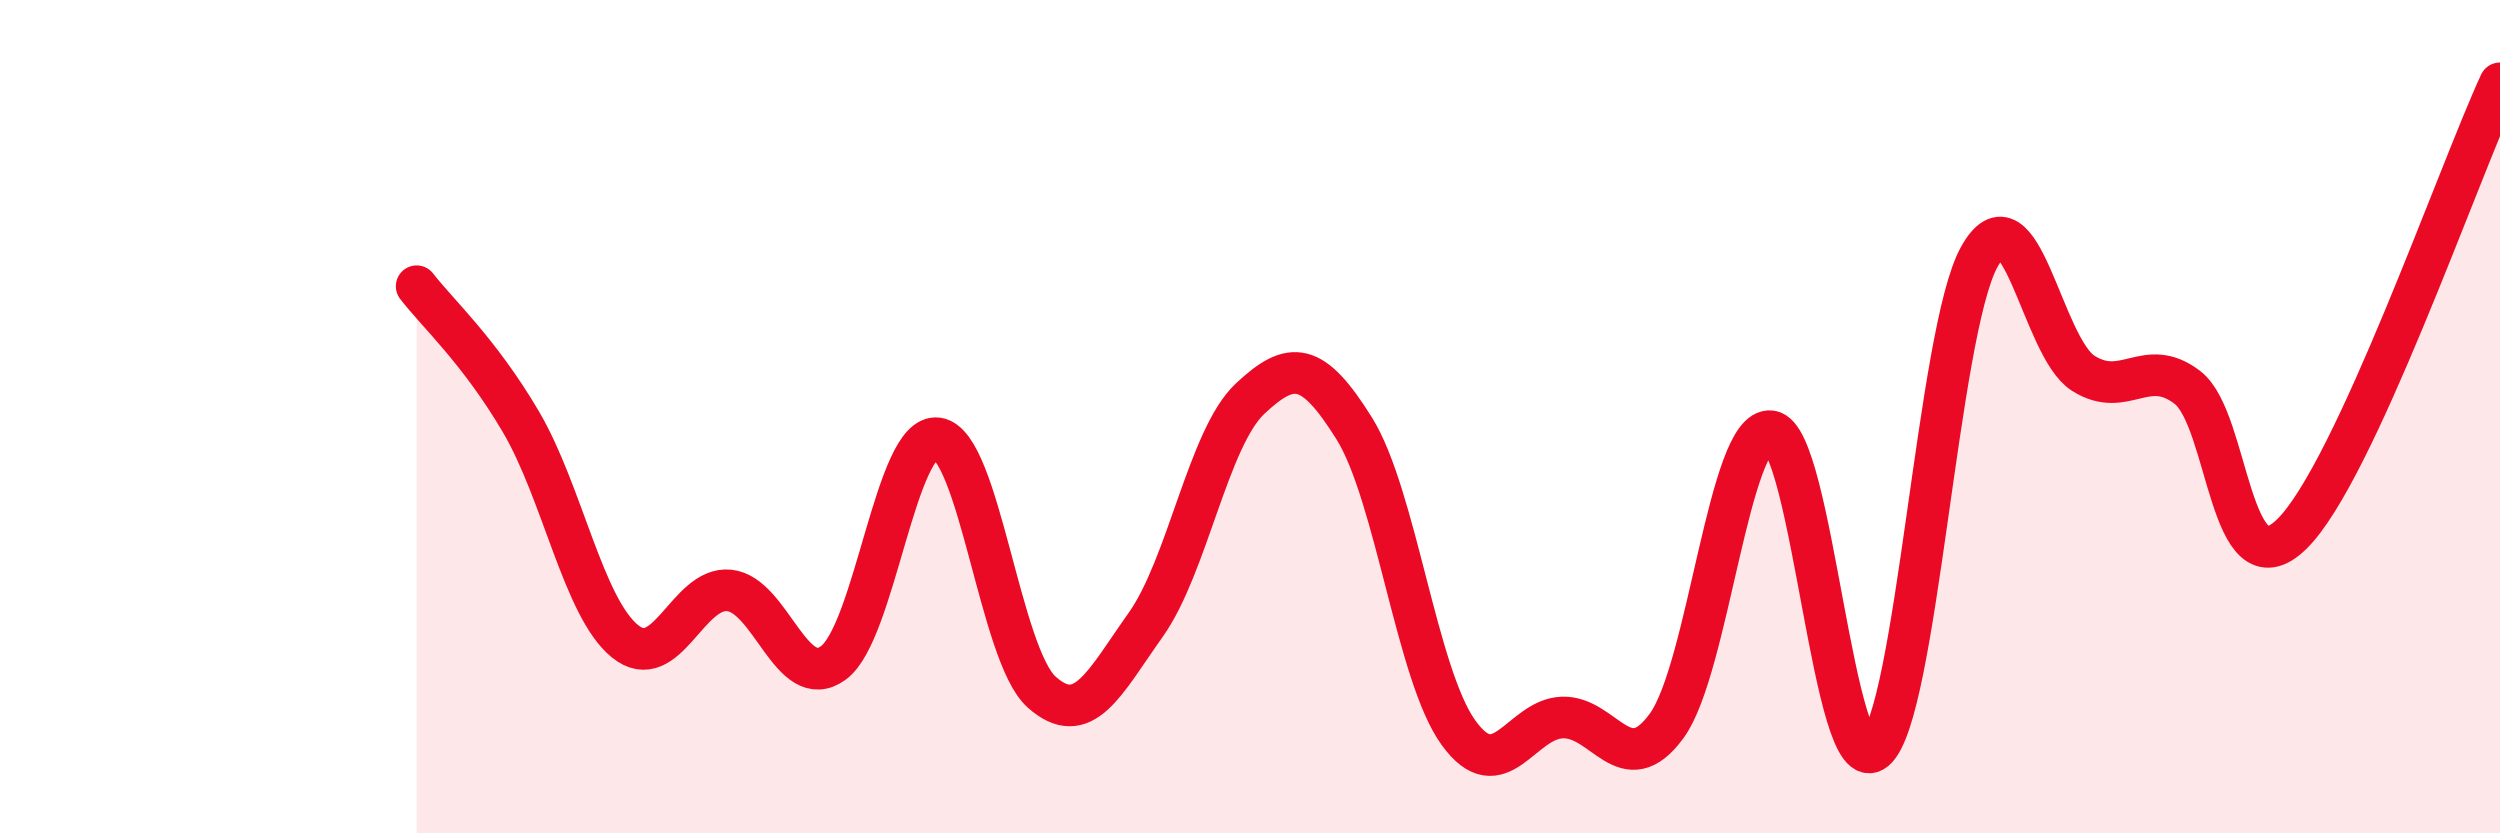 
    <svg width="60" height="20" viewBox="0 0 60 20" xmlns="http://www.w3.org/2000/svg">
      <path
        d="M 10,6.87 C 10.5,7.52 11.5,8.42 12.5,10.12 C 13.5,11.82 14,14.58 15,15.39 C 16,16.2 16.5,14.07 17.5,14.17 C 18.5,14.27 19,16.64 20,15.91 C 21,15.18 21.5,10.38 22.5,10.52 C 23.5,10.66 24,15.72 25,16.61 C 26,17.5 26.5,16.4 27.5,14.99 C 28.5,13.58 29,10.51 30,9.57 C 31,8.63 31.5,8.68 32.5,10.28 C 33.5,11.88 34,16.19 35,17.58 C 36,18.97 36.5,17.25 37.5,17.22 C 38.5,17.19 39,18.79 40,17.42 C 41,16.05 41.5,10.23 42.5,10.35 C 43.5,10.47 44,18.84 45,18 C 46,17.16 46.5,7.98 47.5,6.17 C 48.5,4.36 49,8.33 50,8.96 C 51,9.59 51.5,8.53 52.5,9.3 C 53.5,10.07 53.5,14.28 55,12.82 C 56.5,11.36 59,4.16 60,2L60 20L10 20Z"
        fill="#EB0A25"
        opacity="0.1"
        stroke-linecap="round"
        stroke-linejoin="round"
      />
      <path
        d="M 10,6.87 C 10.5,7.52 11.5,8.42 12.5,10.12 C 13.5,11.82 14,14.58 15,15.39 C 16,16.2 16.5,14.07 17.5,14.17 C 18.5,14.27 19,16.64 20,15.91 C 21,15.18 21.5,10.38 22.5,10.52 C 23.5,10.66 24,15.72 25,16.61 C 26,17.5 26.5,16.4 27.5,14.99 C 28.5,13.58 29,10.51 30,9.57 C 31,8.63 31.5,8.68 32.5,10.28 C 33.5,11.88 34,16.19 35,17.58 C 36,18.97 36.5,17.25 37.5,17.22 C 38.5,17.19 39,18.79 40,17.42 C 41,16.05 41.5,10.23 42.5,10.35 C 43.5,10.47 44,18.84 45,18 C 46,17.16 46.5,7.98 47.5,6.17 C 48.5,4.36 49,8.33 50,8.96 C 51,9.59 51.5,8.53 52.5,9.3 C 53.5,10.07 53.5,14.28 55,12.82 C 56.5,11.36 59,4.16 60,2"
        stroke="#EB0A25"
        stroke-width="1"
        fill="none"
        stroke-linecap="round"
        stroke-linejoin="round"
      />
    </svg>
  
